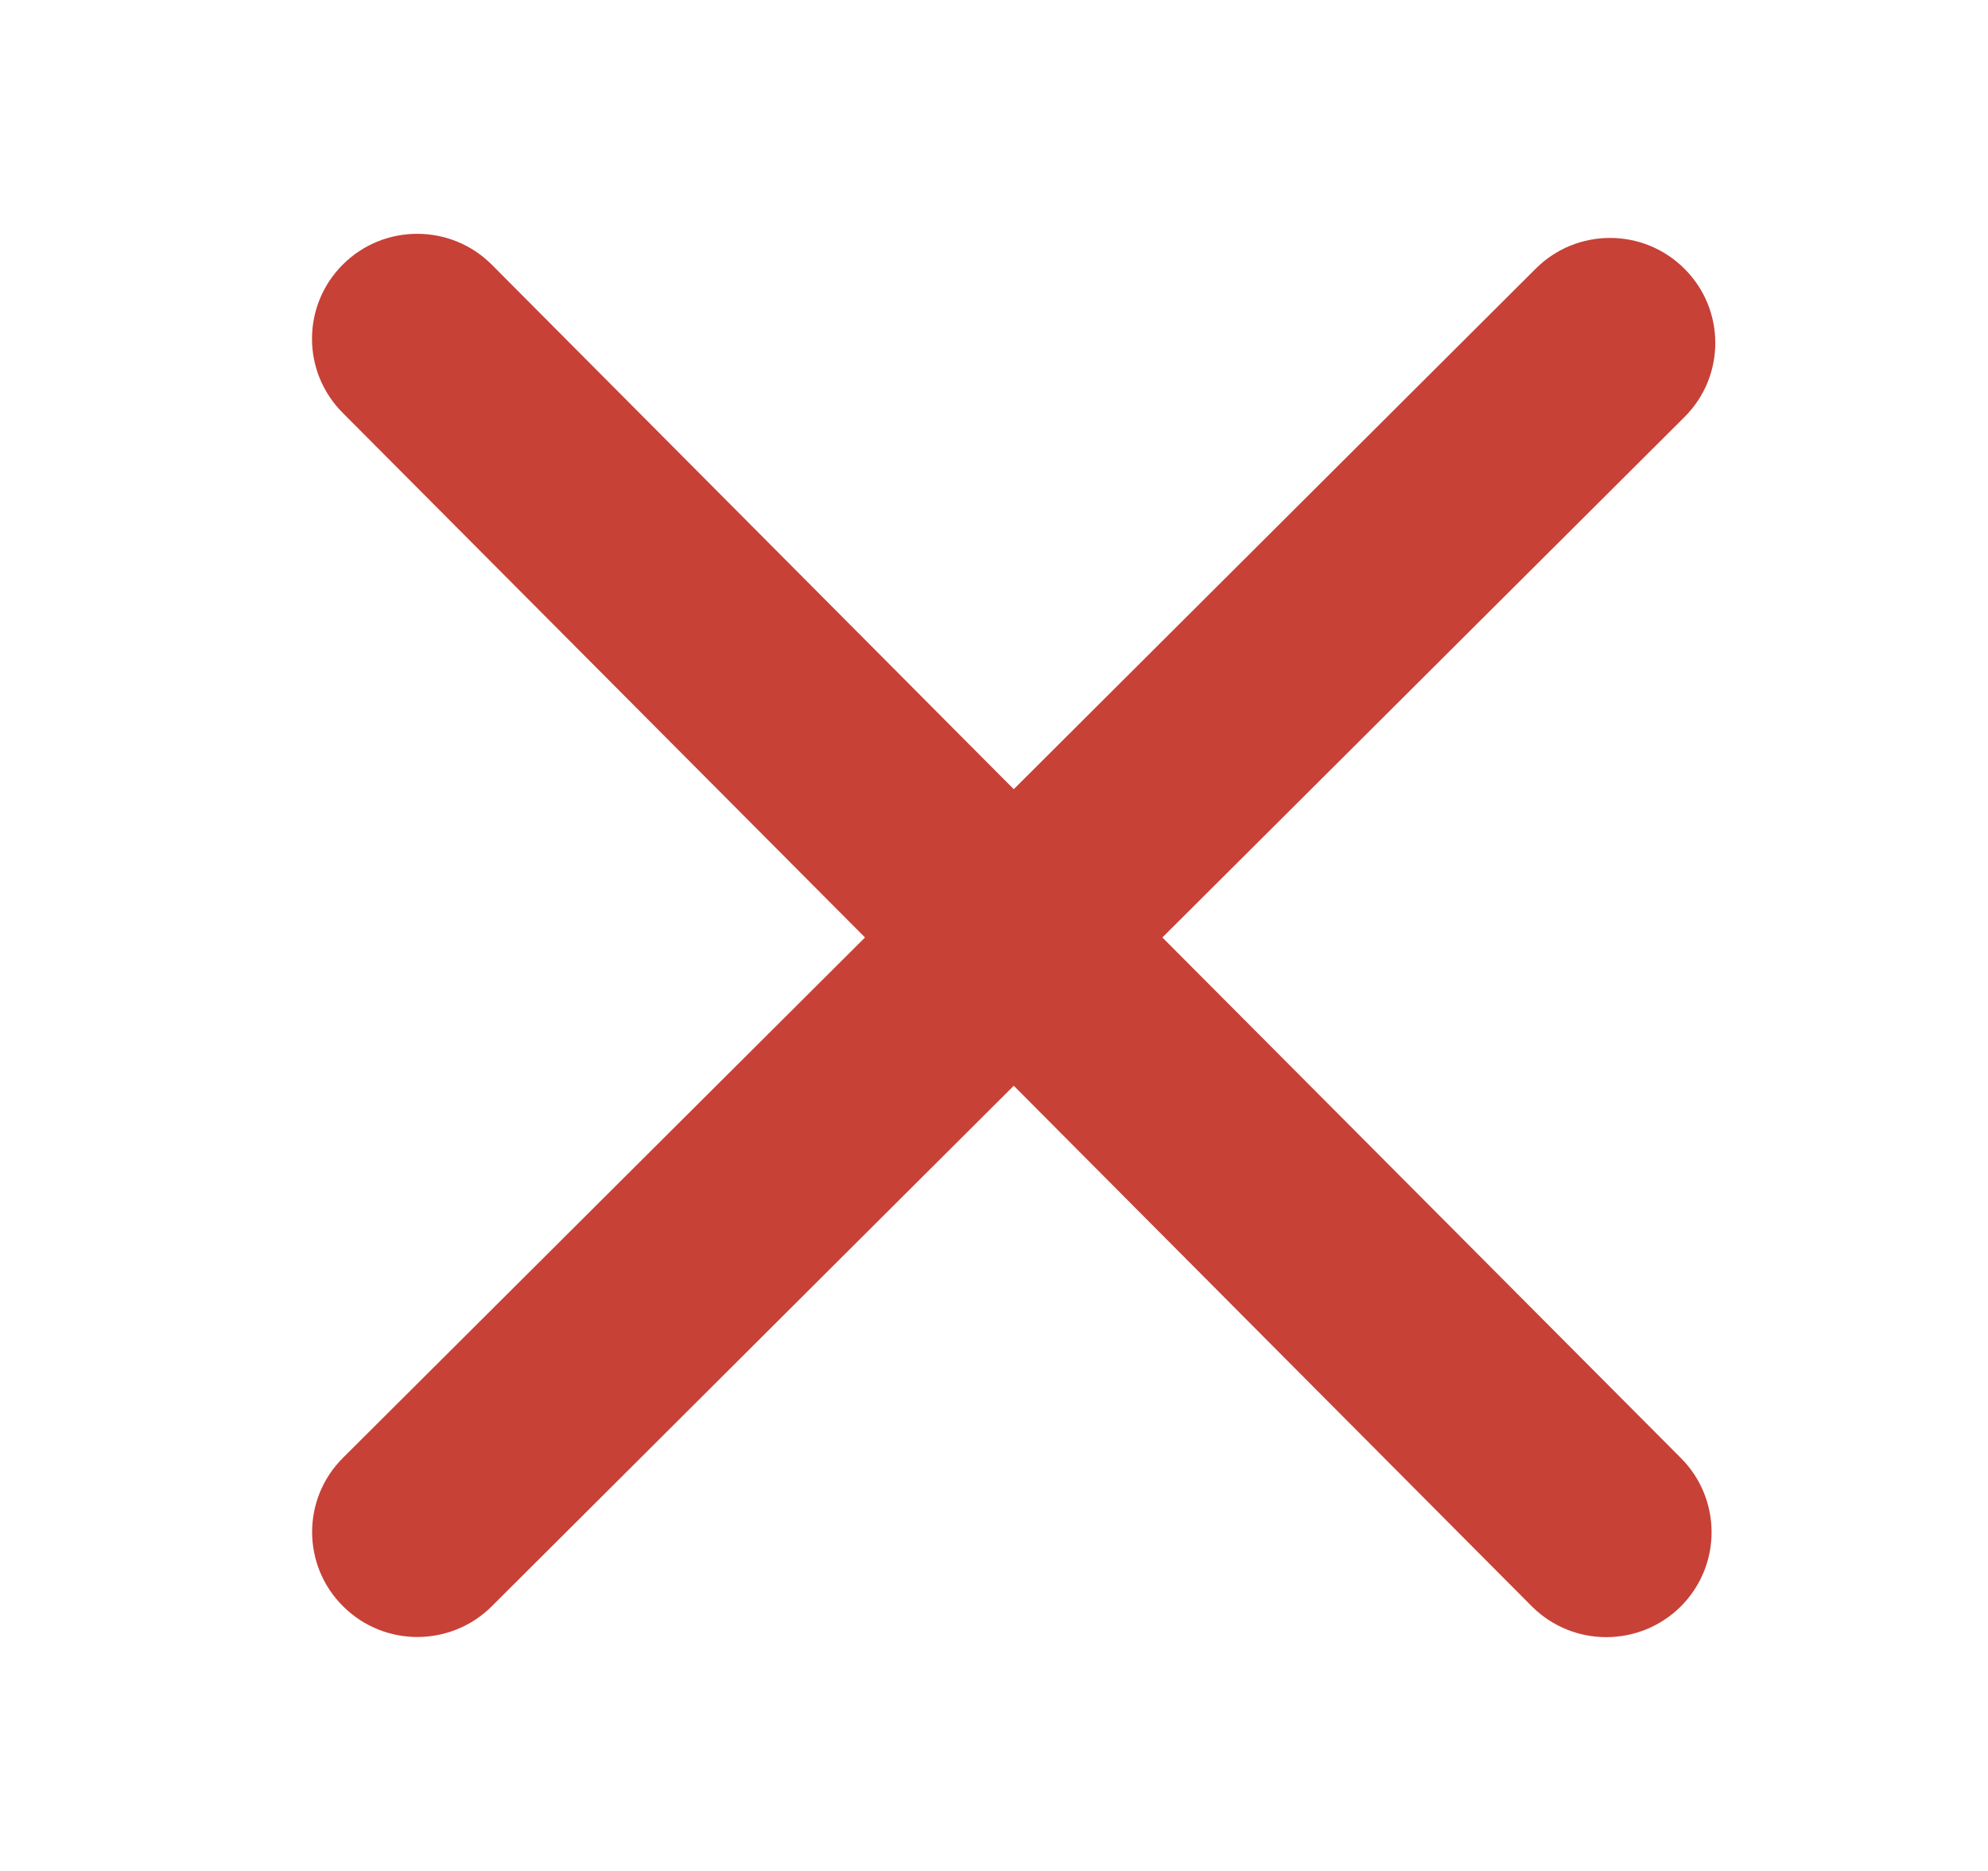 <svg width="17" height="16" viewBox="0 0 17 16" fill="none" xmlns="http://www.w3.org/2000/svg">
<path d="M14.373 12.468C14.724 12.819 14.724 13.387 14.373 13.738C14.021 14.088 13.451 14.088 13.1 13.738L8.669 9.285L4.206 13.736C3.854 14.087 3.284 14.087 2.933 13.736C2.581 13.386 2.581 12.817 2.933 12.467L7.397 8.017L2.932 3.532C2.58 3.181 2.58 2.613 2.932 2.262C3.283 1.912 3.853 1.912 4.204 2.262L8.669 6.749L13.132 2.298C13.483 1.947 14.053 1.947 14.404 2.298C14.756 2.648 14.756 3.217 14.404 3.567L9.94 8.017L14.373 12.468Z" fill="#C74137"/>
</svg>
